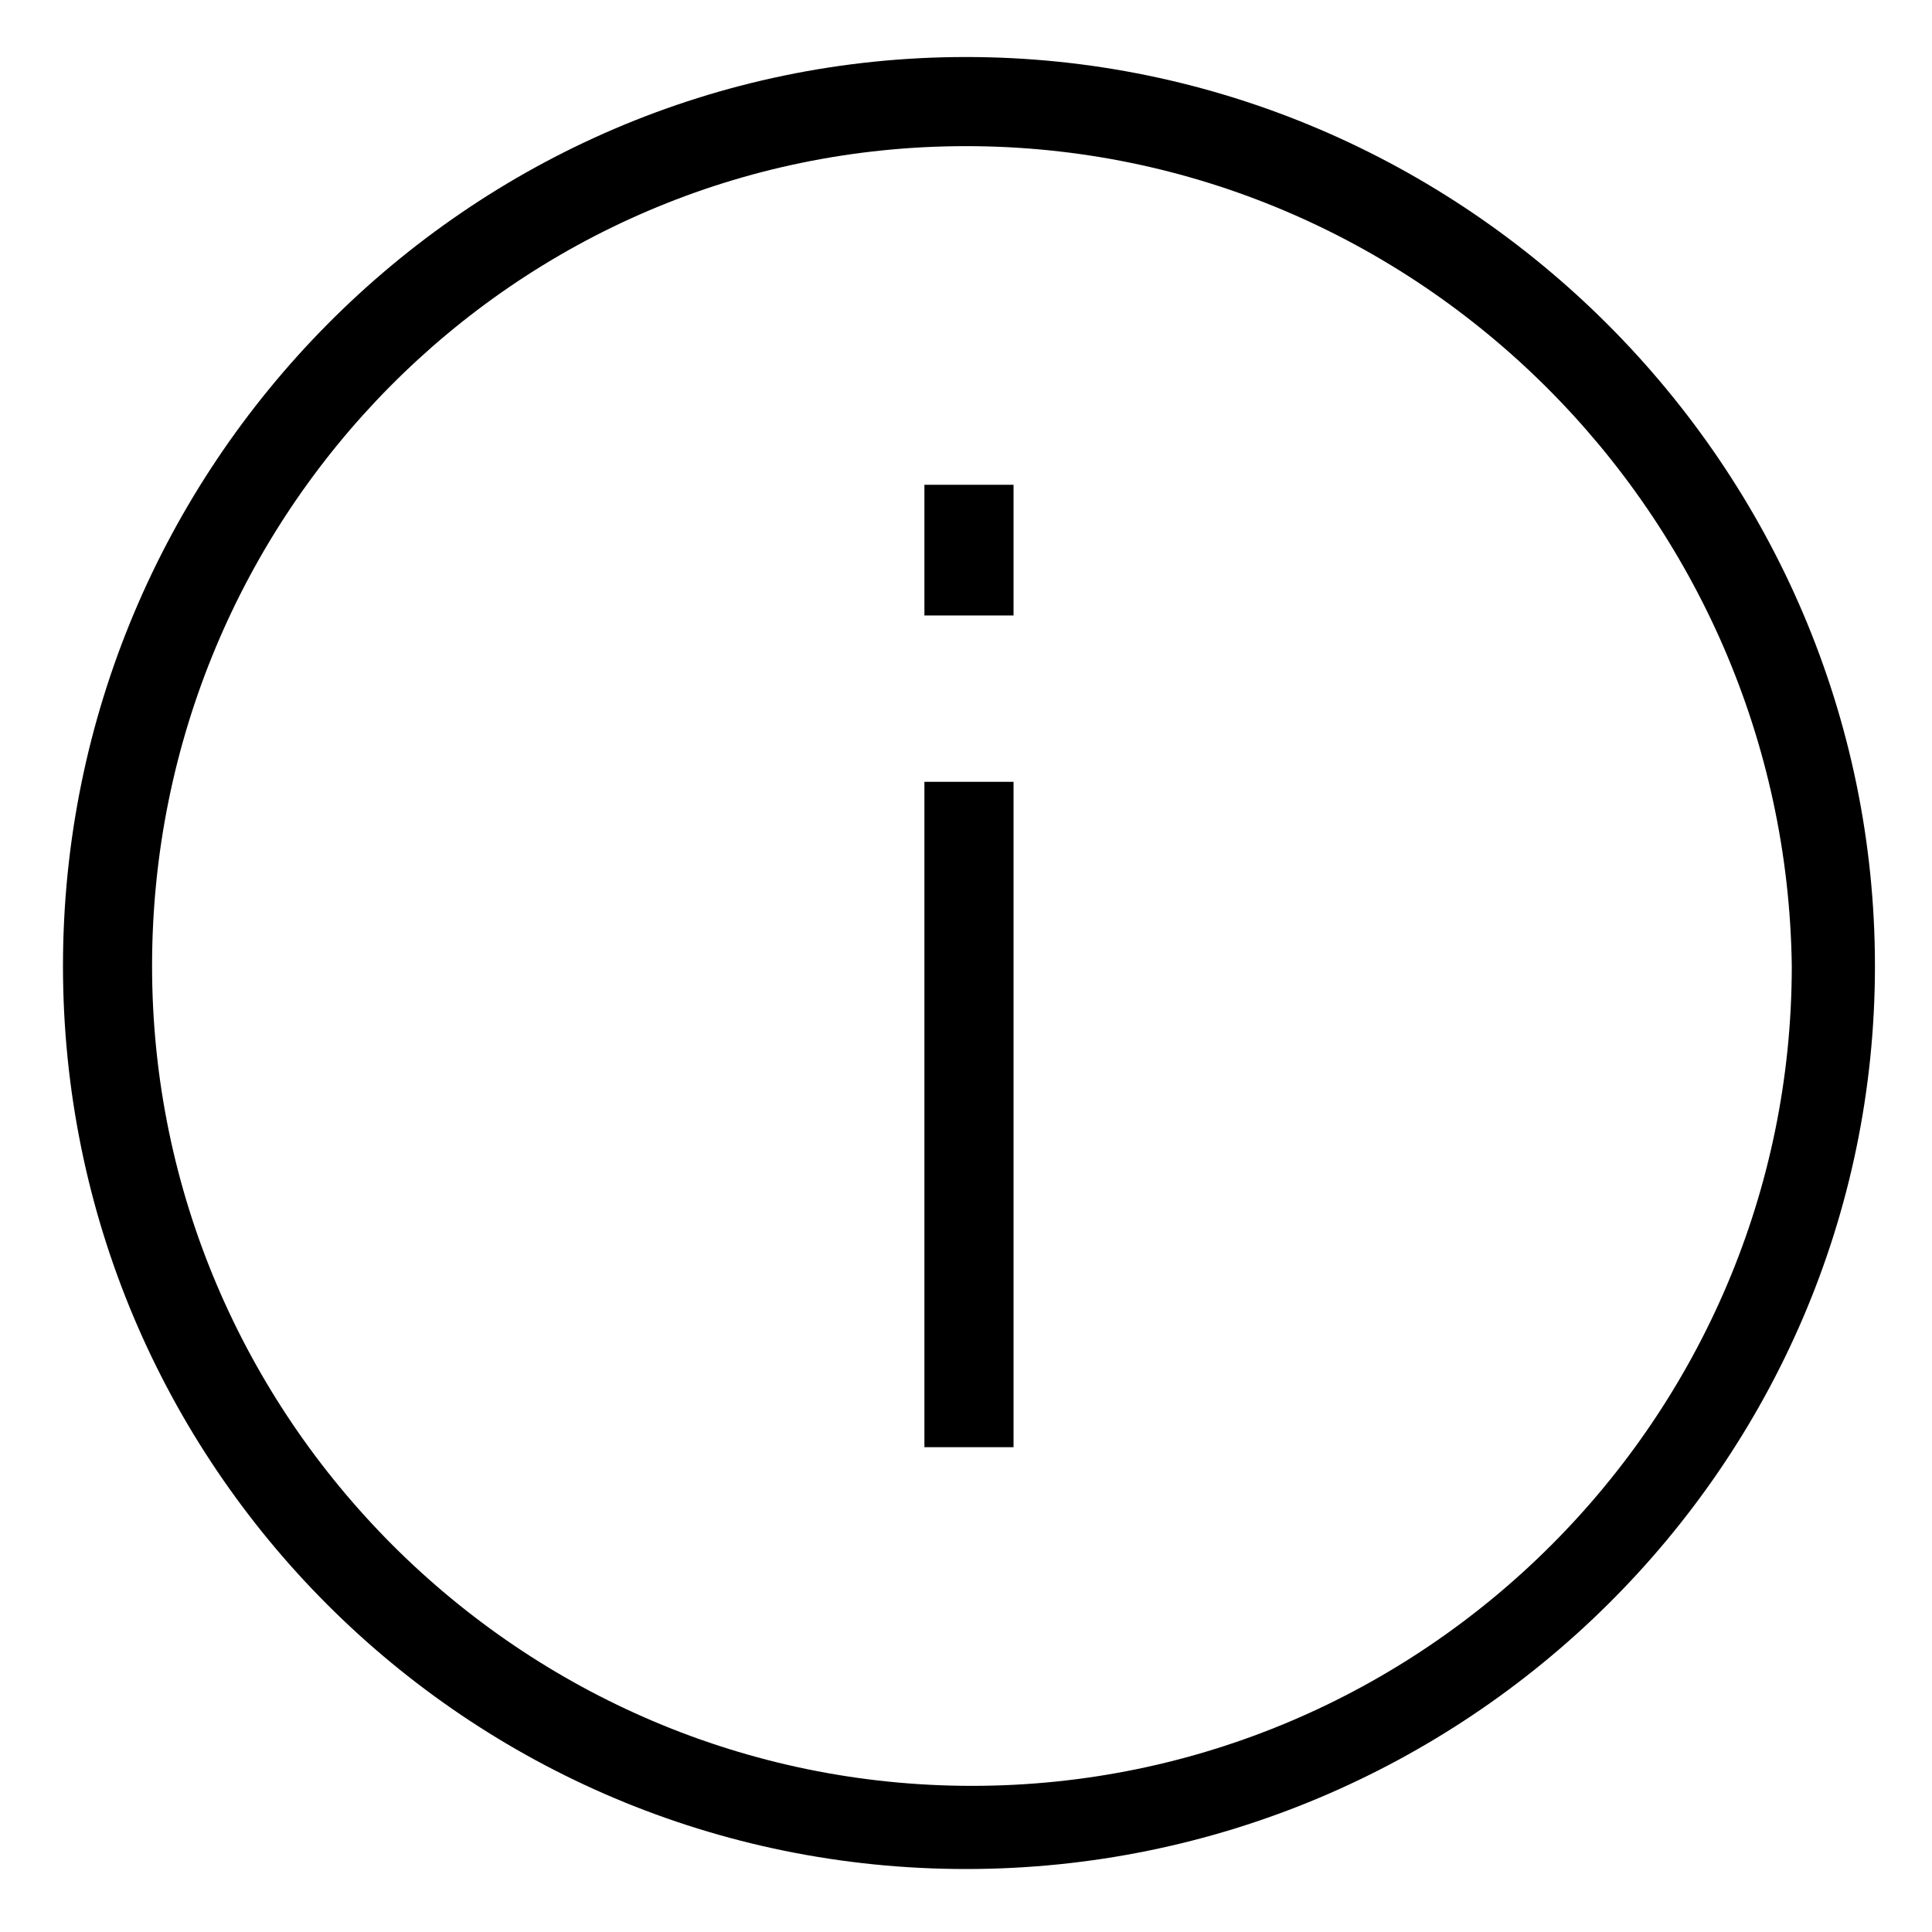 <?xml version="1.0" encoding="UTF-8"?>
<!-- Uploaded to: SVG Repo, www.svgrepo.com, Generator: SVG Repo Mixer Tools -->
<svg fill="#000000" width="800px" height="800px" version="1.1" viewBox="144 144 512 512" xmlns="http://www.w3.org/2000/svg">
 <g>
  <path d="m400 639.31c-132.25 0-239.31-107.06-239.31-239.31s107.06-240.89 239.31-240.89 240.88 108.64 240.88 240.89-108.63 239.31-240.88 239.31zm0-456.58c-119.66 0-215.7 97.613-215.7 217.27s97.613 217.27 217.27 217.27 217.27-97.613 217.27-217.27c-1.578-119.66-99.191-217.27-218.84-217.27z"/>
  <path d="m388.98 351.19h23.617v176.33h-23.617z"/>
  <path d="m388.98 272.47h23.617v34.637h-23.617z"/>
 </g>
</svg>